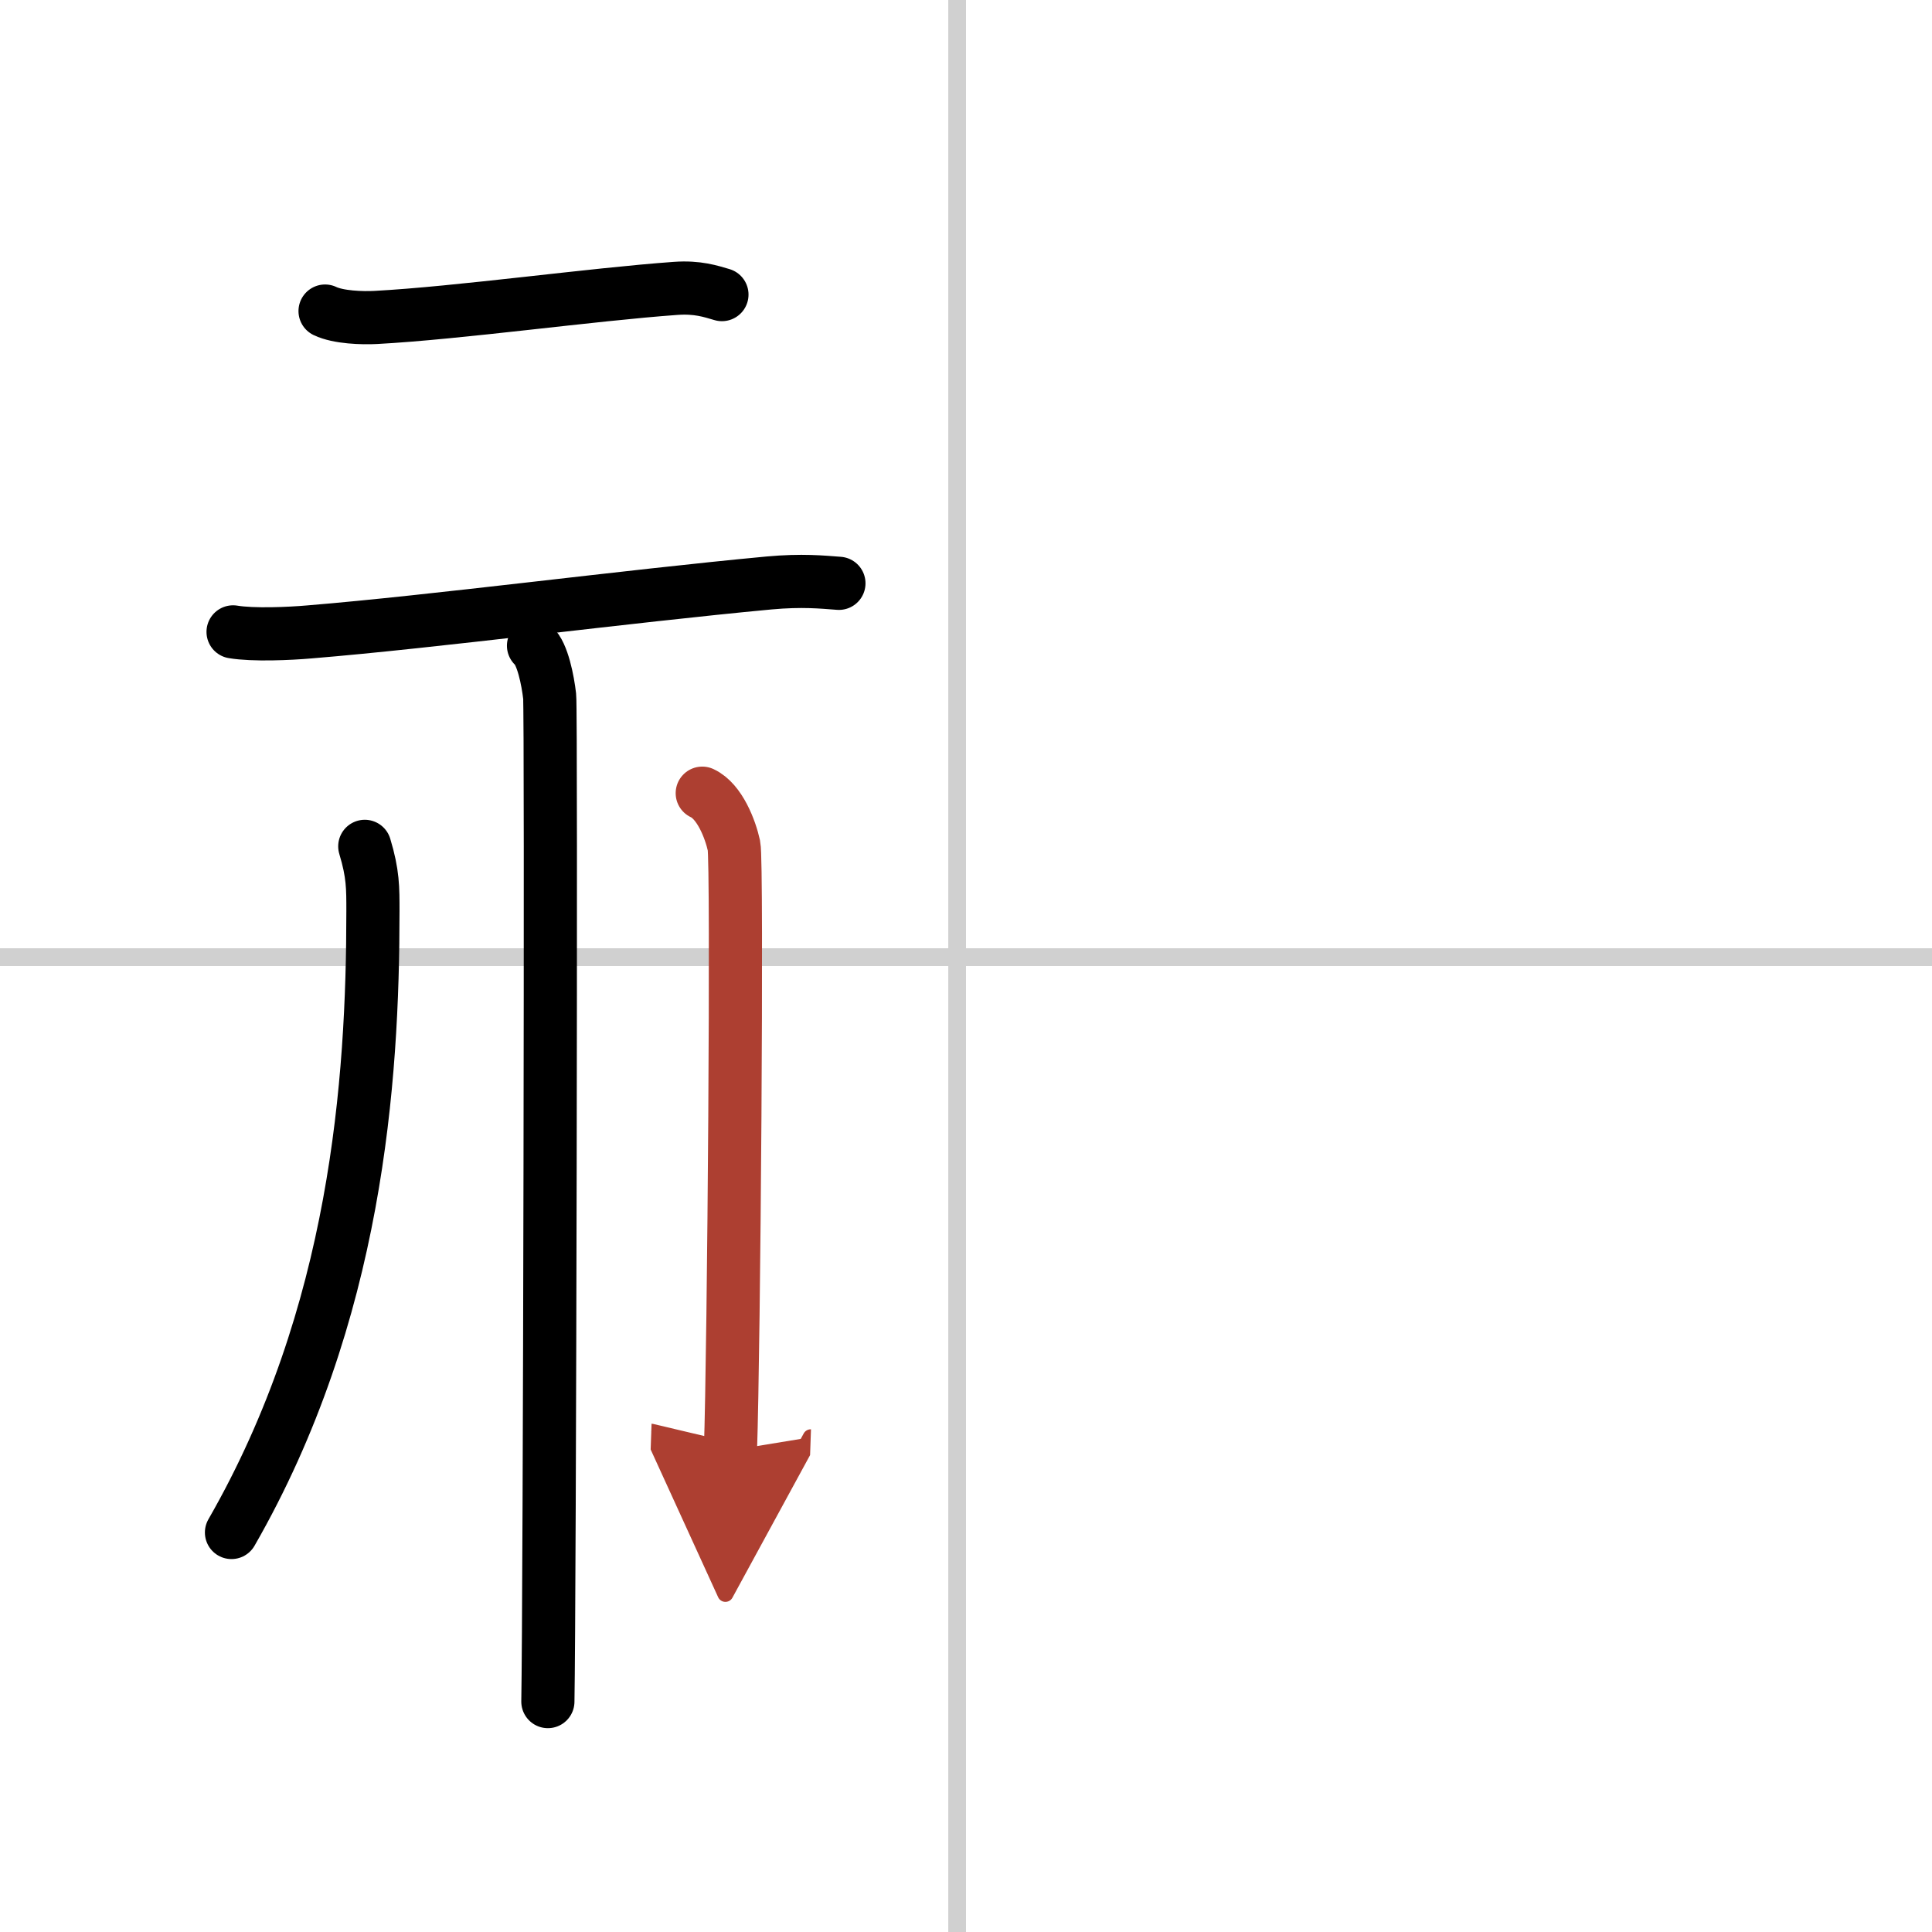 <svg width="400" height="400" viewBox="0 0 109 109" xmlns="http://www.w3.org/2000/svg"><defs><marker id="a" markerWidth="4" orient="auto" refX="1" refY="5" viewBox="0 0 10 10"><polyline points="0 0 10 5 0 10 1 5" fill="#ad3f31" stroke="#ad3f31"/></marker></defs><g fill="none" stroke="#000" stroke-linecap="round" stroke-linejoin="round" stroke-width="3"><rect width="100%" height="100%" fill="#fff" stroke="#fff"/><line x1="54" x2="54" y2="109" stroke="#d0d0d0" stroke-width="1"/><line x2="109" y1="54" y2="54" stroke="#d0d0d0" stroke-width="1"/><path d="m18.34 17.55c0.75 0.36 2.11 0.4 2.86 0.36 4.67-0.25 12.18-1.3 16.92-1.64 1.24-0.09 1.99 0.17 2.61 0.35"/><path d="m13.15 35.65c1.14 0.19 3.19 0.1 4.32 0 7.06-0.58 17.79-2 25.92-2.76 1.86-0.17 3-0.05 3.94 0.02"/><path d="m30.1 36.43c0.51 0.44 0.81 1.97 0.91 2.85s0 51.24-0.1 56.72"/><path d="m20.58 47.75c0.47 1.55 0.46 2.35 0.46 3.66 0 9.6-0.92 22.76-7.98 35.05"/><path d="m39.62 44.75c0.99 0.46 1.59 2.05 1.79 2.97 0.2 0.91 0 28.41-0.2 34.11" marker-end="url(#a)" stroke="#ad3f31"/></g></svg>
